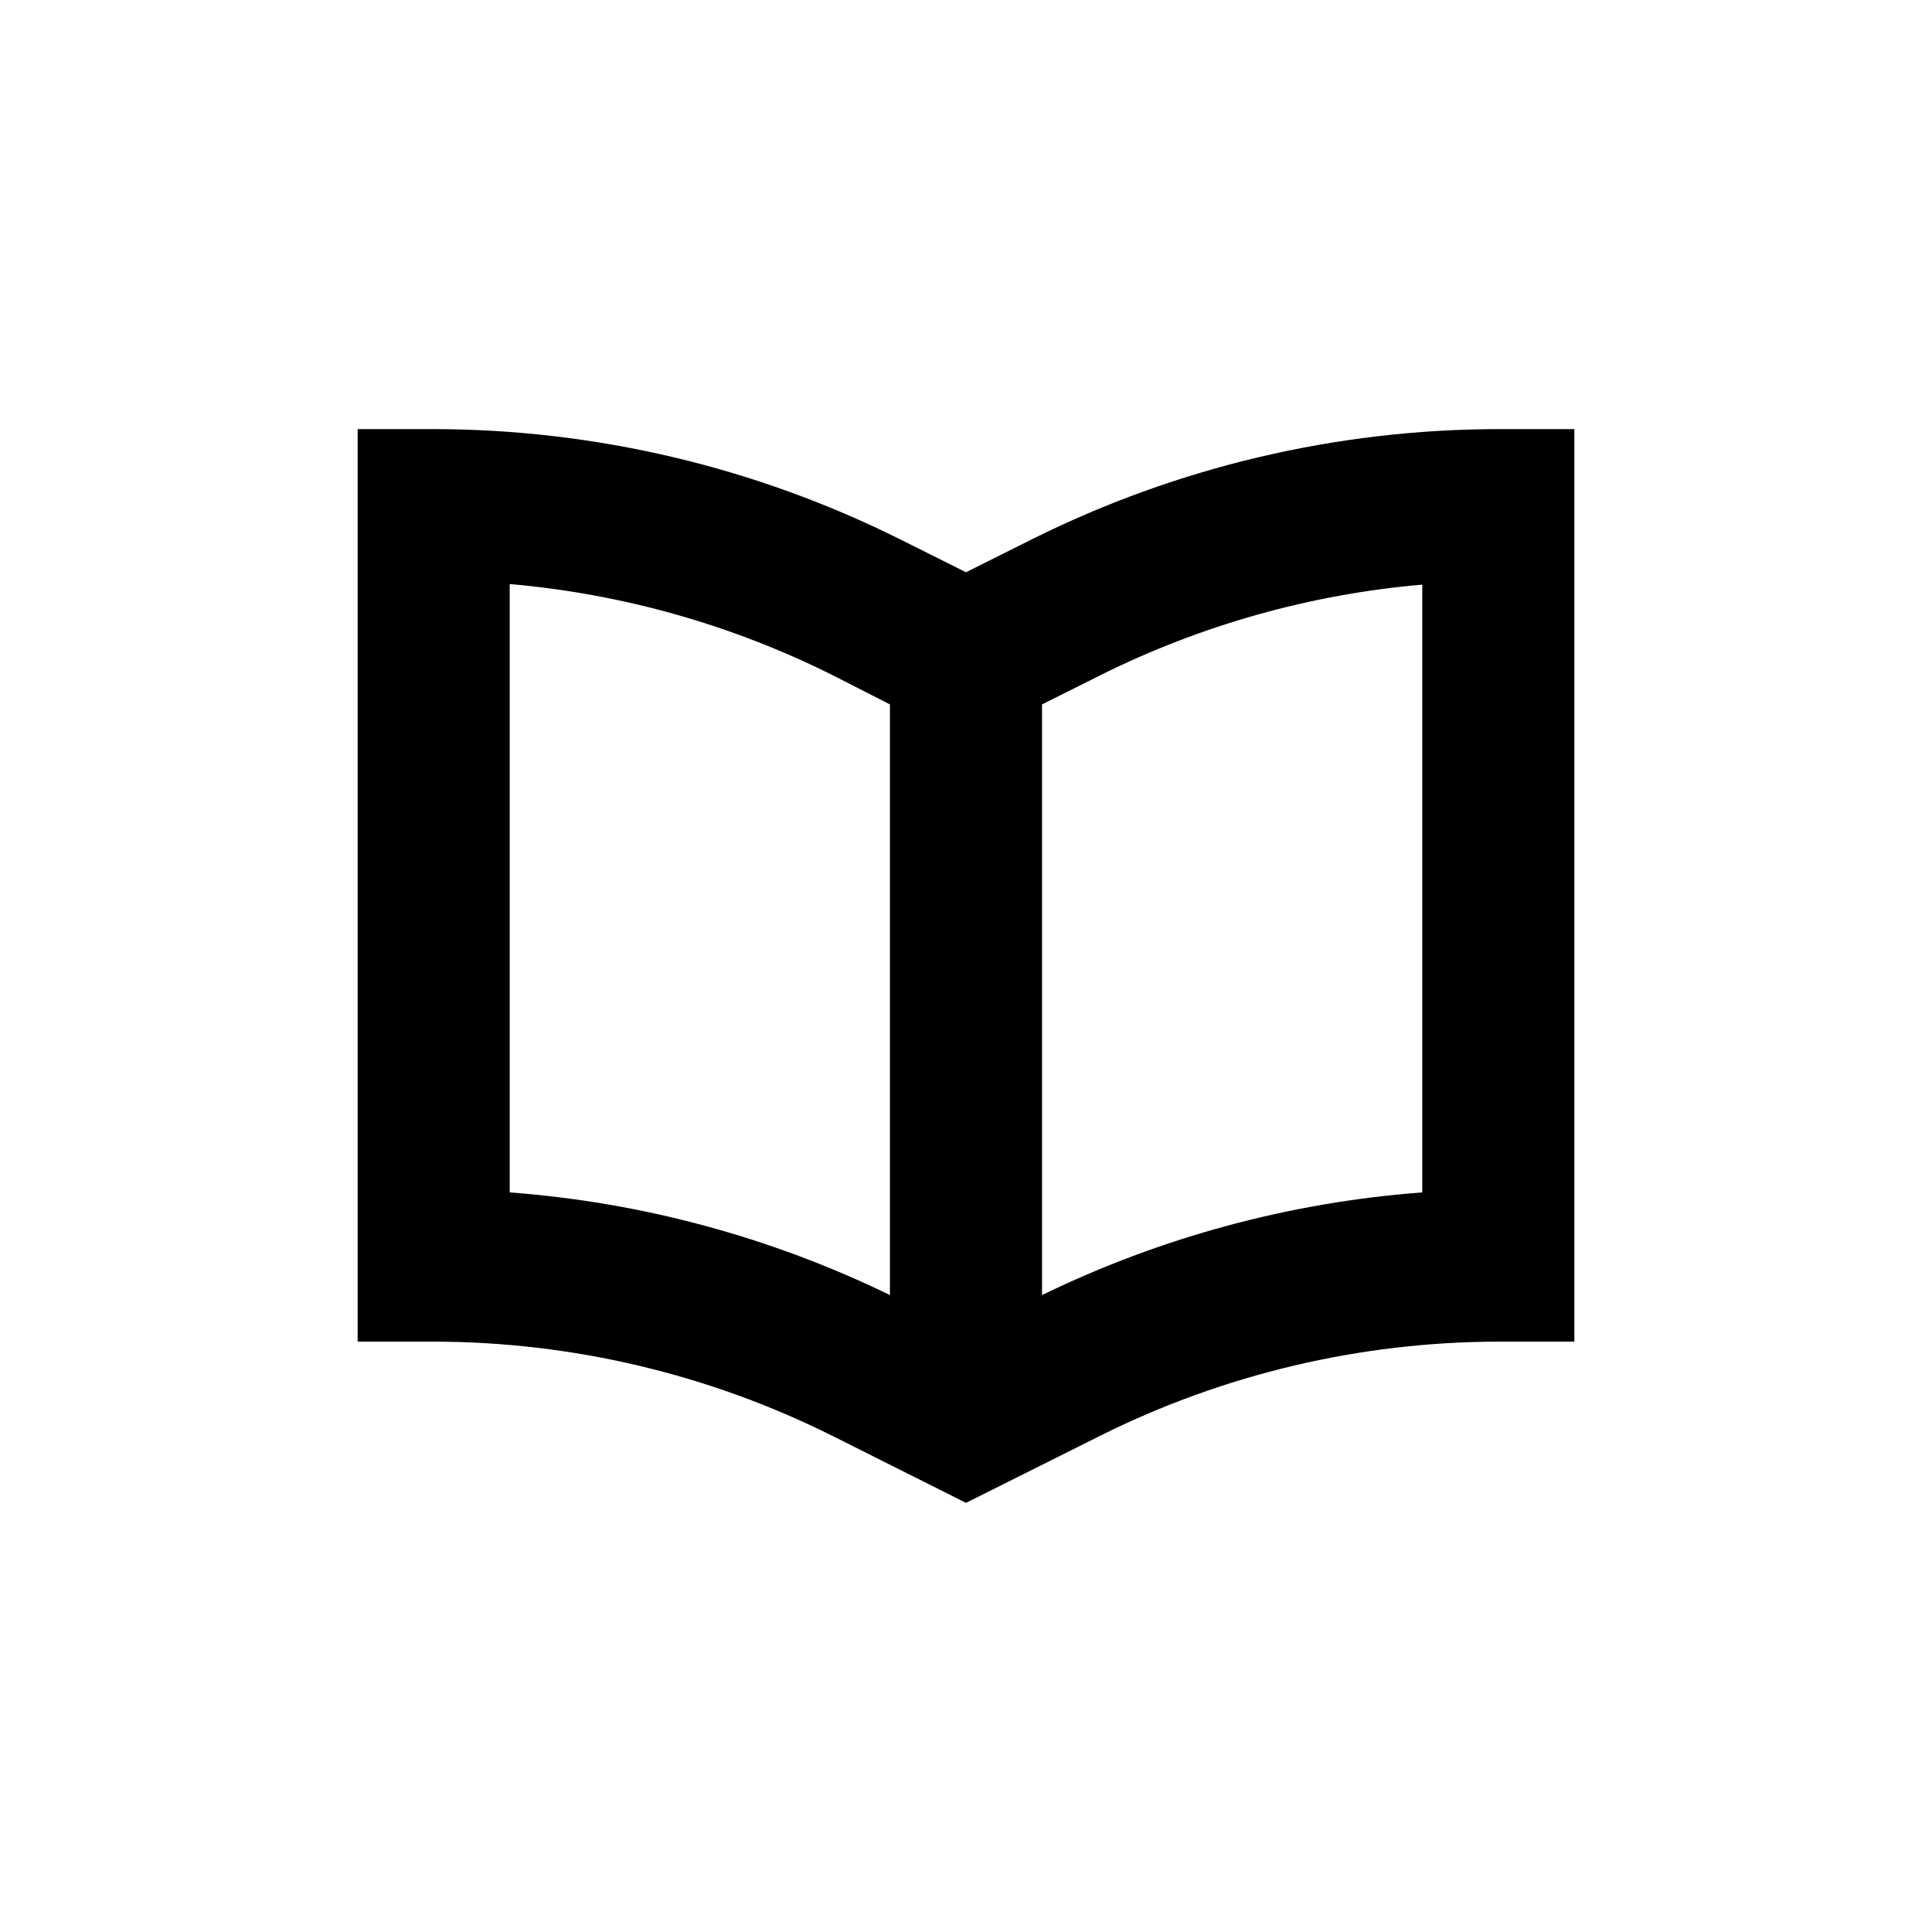 <?xml version="1.0" encoding="UTF-8"?>
<!-- Uploaded to: ICON Repo, www.svgrepo.com, Generator: ICON Repo Mixer Tools -->
<svg fill="#000000" width="800px" height="800px" version="1.1" viewBox="144 144 512 512" xmlns="http://www.w3.org/2000/svg">
 <path d="m417.53 286.89-17.531 8.766-17.531-8.766h-0.004c-38.371-19.133-80.656-29.117-123.53-29.172h-20.152v241.83h20.152c36.613 0.039 72.723 8.559 105.5 24.891l35.57 17.832 35.57-17.785h-0.004c32.77-16.344 68.879-24.883 105.5-24.938h20.152v-241.83h-20.152c-42.879 0.055-85.164 10.039-123.54 29.172zm-138.45 173.11v-161.22c29.703 2.582 58.656 10.734 85.344 24.035l15.418 7.859v156.53c-31.57-15.352-65.758-24.582-100.76-27.203zm241.83 0c-35.004 2.621-69.195 11.852-100.76 27.203v-156.53l15.418-7.707-0.004-0.004c26.688-13.301 55.641-21.453 85.348-24.031z"/>
</svg>